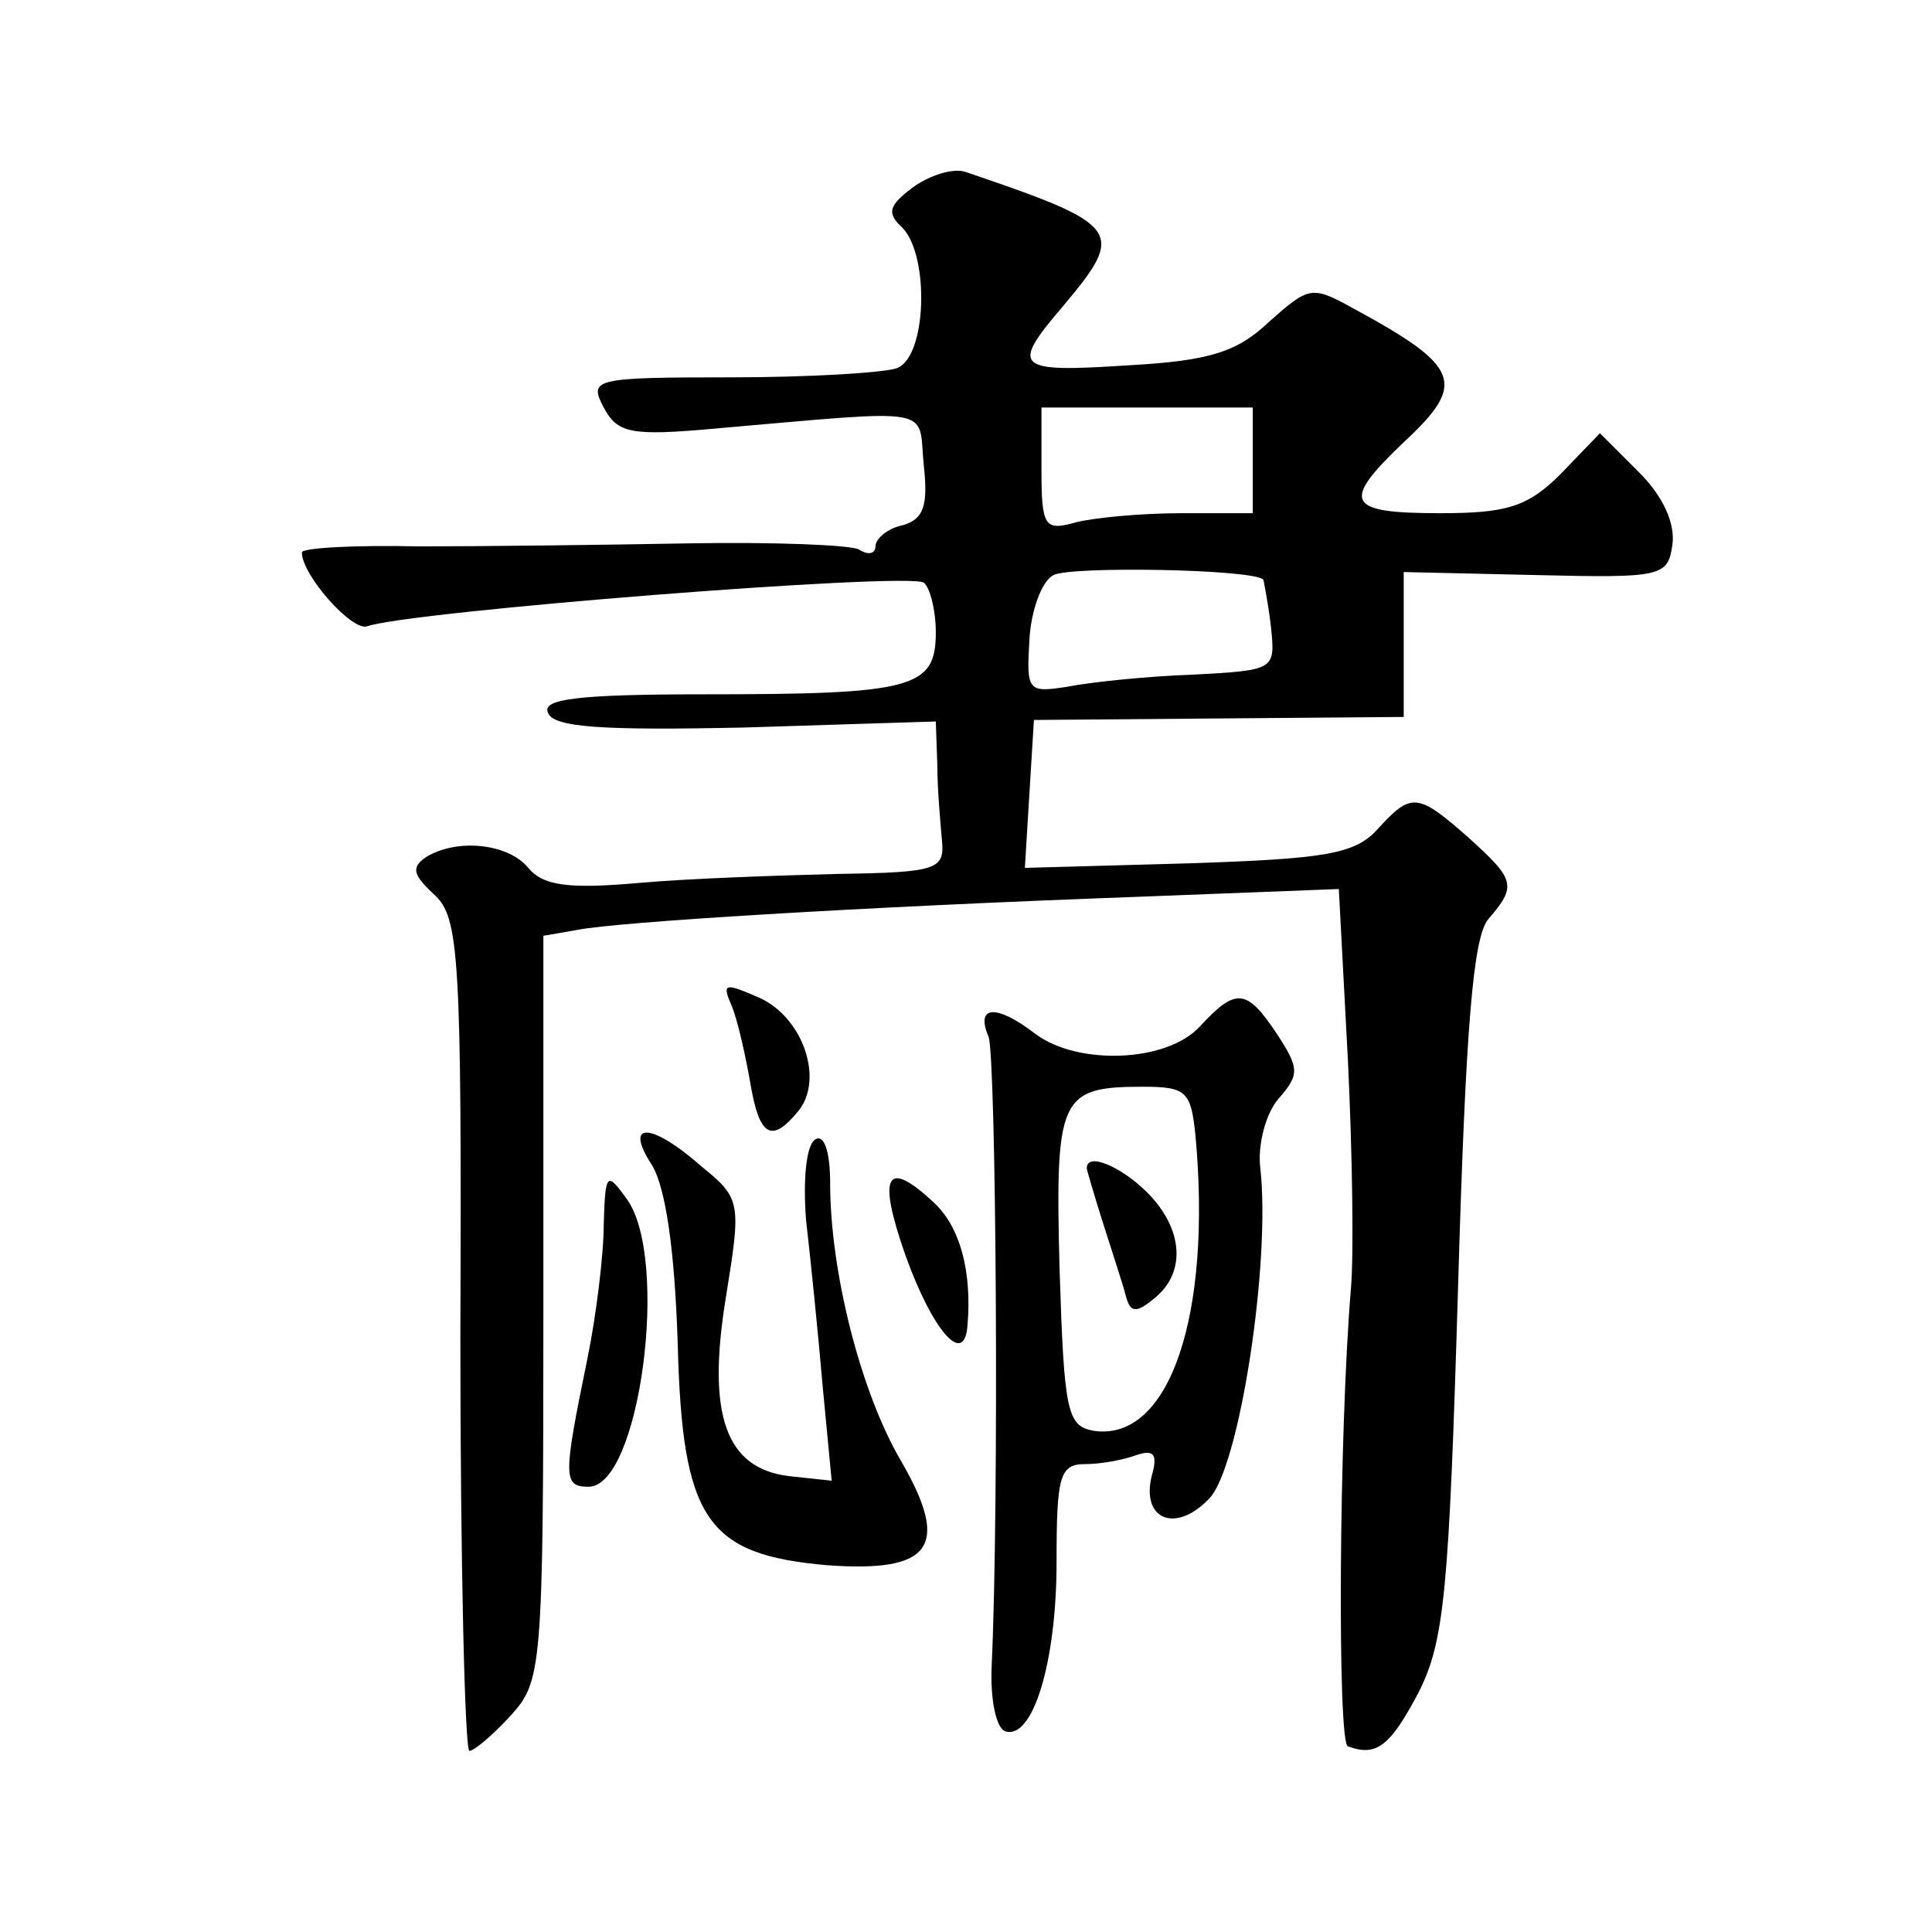 <?xml version="1.0" standalone="no"?>
<!DOCTYPE svg PUBLIC "-//W3C//DTD SVG 20010904//EN"
 "http://www.w3.org/TR/2001/REC-SVG-20010904/DTD/svg10.dtd">
<svg version="1.0" xmlns="http://www.w3.org/2000/svg"
 width="128pt" height="128pt" viewBox="0 0 128 128"
 preserveAspectRatio="xMidYMid meet">
<g transform="translate(0,128) scale(0.1,-0.1)"
fill="#0" stroke="none">
<path d="M605 1156 c-16 -12 -18 -17 -7 -27 18 -19 16 -86 -4 -93 -9 -3 -58 -6
-110 -6 -91 0 -94 -1 -84 -20 9 -17 18 -19 73 -14 150 13 135 15 139 -24 3 -27
0 -36 -14 -40 -10 -2 -18 -9 -18 -14 0 -5 -5 -6 -11 -2 -6 3 -57 5 -113 4 -55 -1
-136 -2 -178 -2 -43 1 -78 -1 -78 -4 0 -15 33 -52 43 -49 28 10 358 36 369 29 4
-3 8 -18 8 -33 0 -37 -15 -41 -153 -41 -83 0 -108 -3 -104 -12 3 -10 36 -12 130
-10 l127 4 1 -29 c0 -15 2 -38 3 -49 2 -20 -2 -22 -69 -23 -39 -1 -99 -3 -132 -6
-46 -4 -63 -2 -73 10 -13 16 -47 20 -68 7 -10 -7 -8 -12 6 -25 16 -15 18 -39 17
-292 0 -151 3 -275 6 -275 3 0 15 10 27 23 21 23 22 30 22 270 l0 247 23 4 c25
5 182 15 375 22 l129 5 6 -113 c3 -62 4 -130 2 -152 -8 -96 -9 -301 -2 -303 19
-7 28 0 47 36 17 34 20 67 26 268 5 173 10 232 20 244 19 22 18 26 -13 54 -34 30
-38 30 -60 6 -15 -17 -35 -20 -126 -23 l-108 -3 3 49 3 49 122 1 123 1 0 48 0 48
88 -2 c83 -2 87 -1 90 20 2 14 -6 32 -22 48 l-26 26 -26 -27 c-22 -22 -36 -26 -80
-26 -62 0 -66 7 -24 47 42 39 38 50 -34 89 -27 15 -29 14 -55 -9 -21 -20 -39 -26
-93 -29 -76 -5 -79 -2 -43 40 41 49 38 53 -65 88 -8 3 -24 -2 -35 -10z m225 -181
l0 -35 -47 0 c-27 0 -58 -3 -70 -6 -21 -6 -23 -3 -23 35 l0 41 70 0 70 0 0 -35z
m7 -79 c0 0 3 -14 5 -31 3 -29 3 -29 -52 -32 -30 -1 -68 -5 -83 -8 -26 -4 -27 -3
-25 31 1 19 8 39 16 43 11 6 132 4 139 -3z M485 613 c4 -10 9 -33 12 -50 6 -36
14 -41 32 -19 17 21 3 62 -26 75 -23 10 -25 10 -18 -6z M795 600 c-22 -24 -81 -26
-109 -5 -26 20 -40 19 -31 -2 5 -16 7 -309 2 -417 -1 -22 3 -41 9 -43 18 -6 34
45 34 112 0 57 2 65 19 65 11 0 26 3 34 6 12 4 14 0 10 -14 -7 -29 16 -38 38 -15
20 20 41 156 34 219 -2 16 4 37 12 46 14 16 14 20 -1 43 -20 30 -27 31 -51 5z m-3
-72 c11 -119 -17 -203 -67 -196 -18 3 -20 12 -23 107 -3 114 0 121 55 121 29 0
32 -3 35 -32z M720 506 c0 -1 5 -18 11 -37 6 -19 13 -40 15 -48 3 -11 7 -11 19
-1 21 17 19 46 -5 70 -17 17 -40 27 -40 16z M432 508 c9 -15 15 -56 17 -118 3 -117
19 -140 99 -147 69 -5 82 12 49 69 -27 46 -47 126 -47 184 0 21 -4 33 -10 29 -6
-4 -8 -27 -6 -53 3 -26 8 -75 11 -110 l6 -63 -28 3 c-42 5 -55 40 -42 119 10 62
10 65 -16 86 -34 30 -52 30 -33 1z M400 469 c0 -20 -5 -61 -11 -90 -16 -78 -16
-84 1 -84 34 0 54 152 25 191 -13 18 -14 17 -15 -17z M600 448 c18 -50 39 -74 41
-46 3 36 -5 65 -22 81 -32 30 -38 19 -19 -35z"/>
</g>
</svg>
